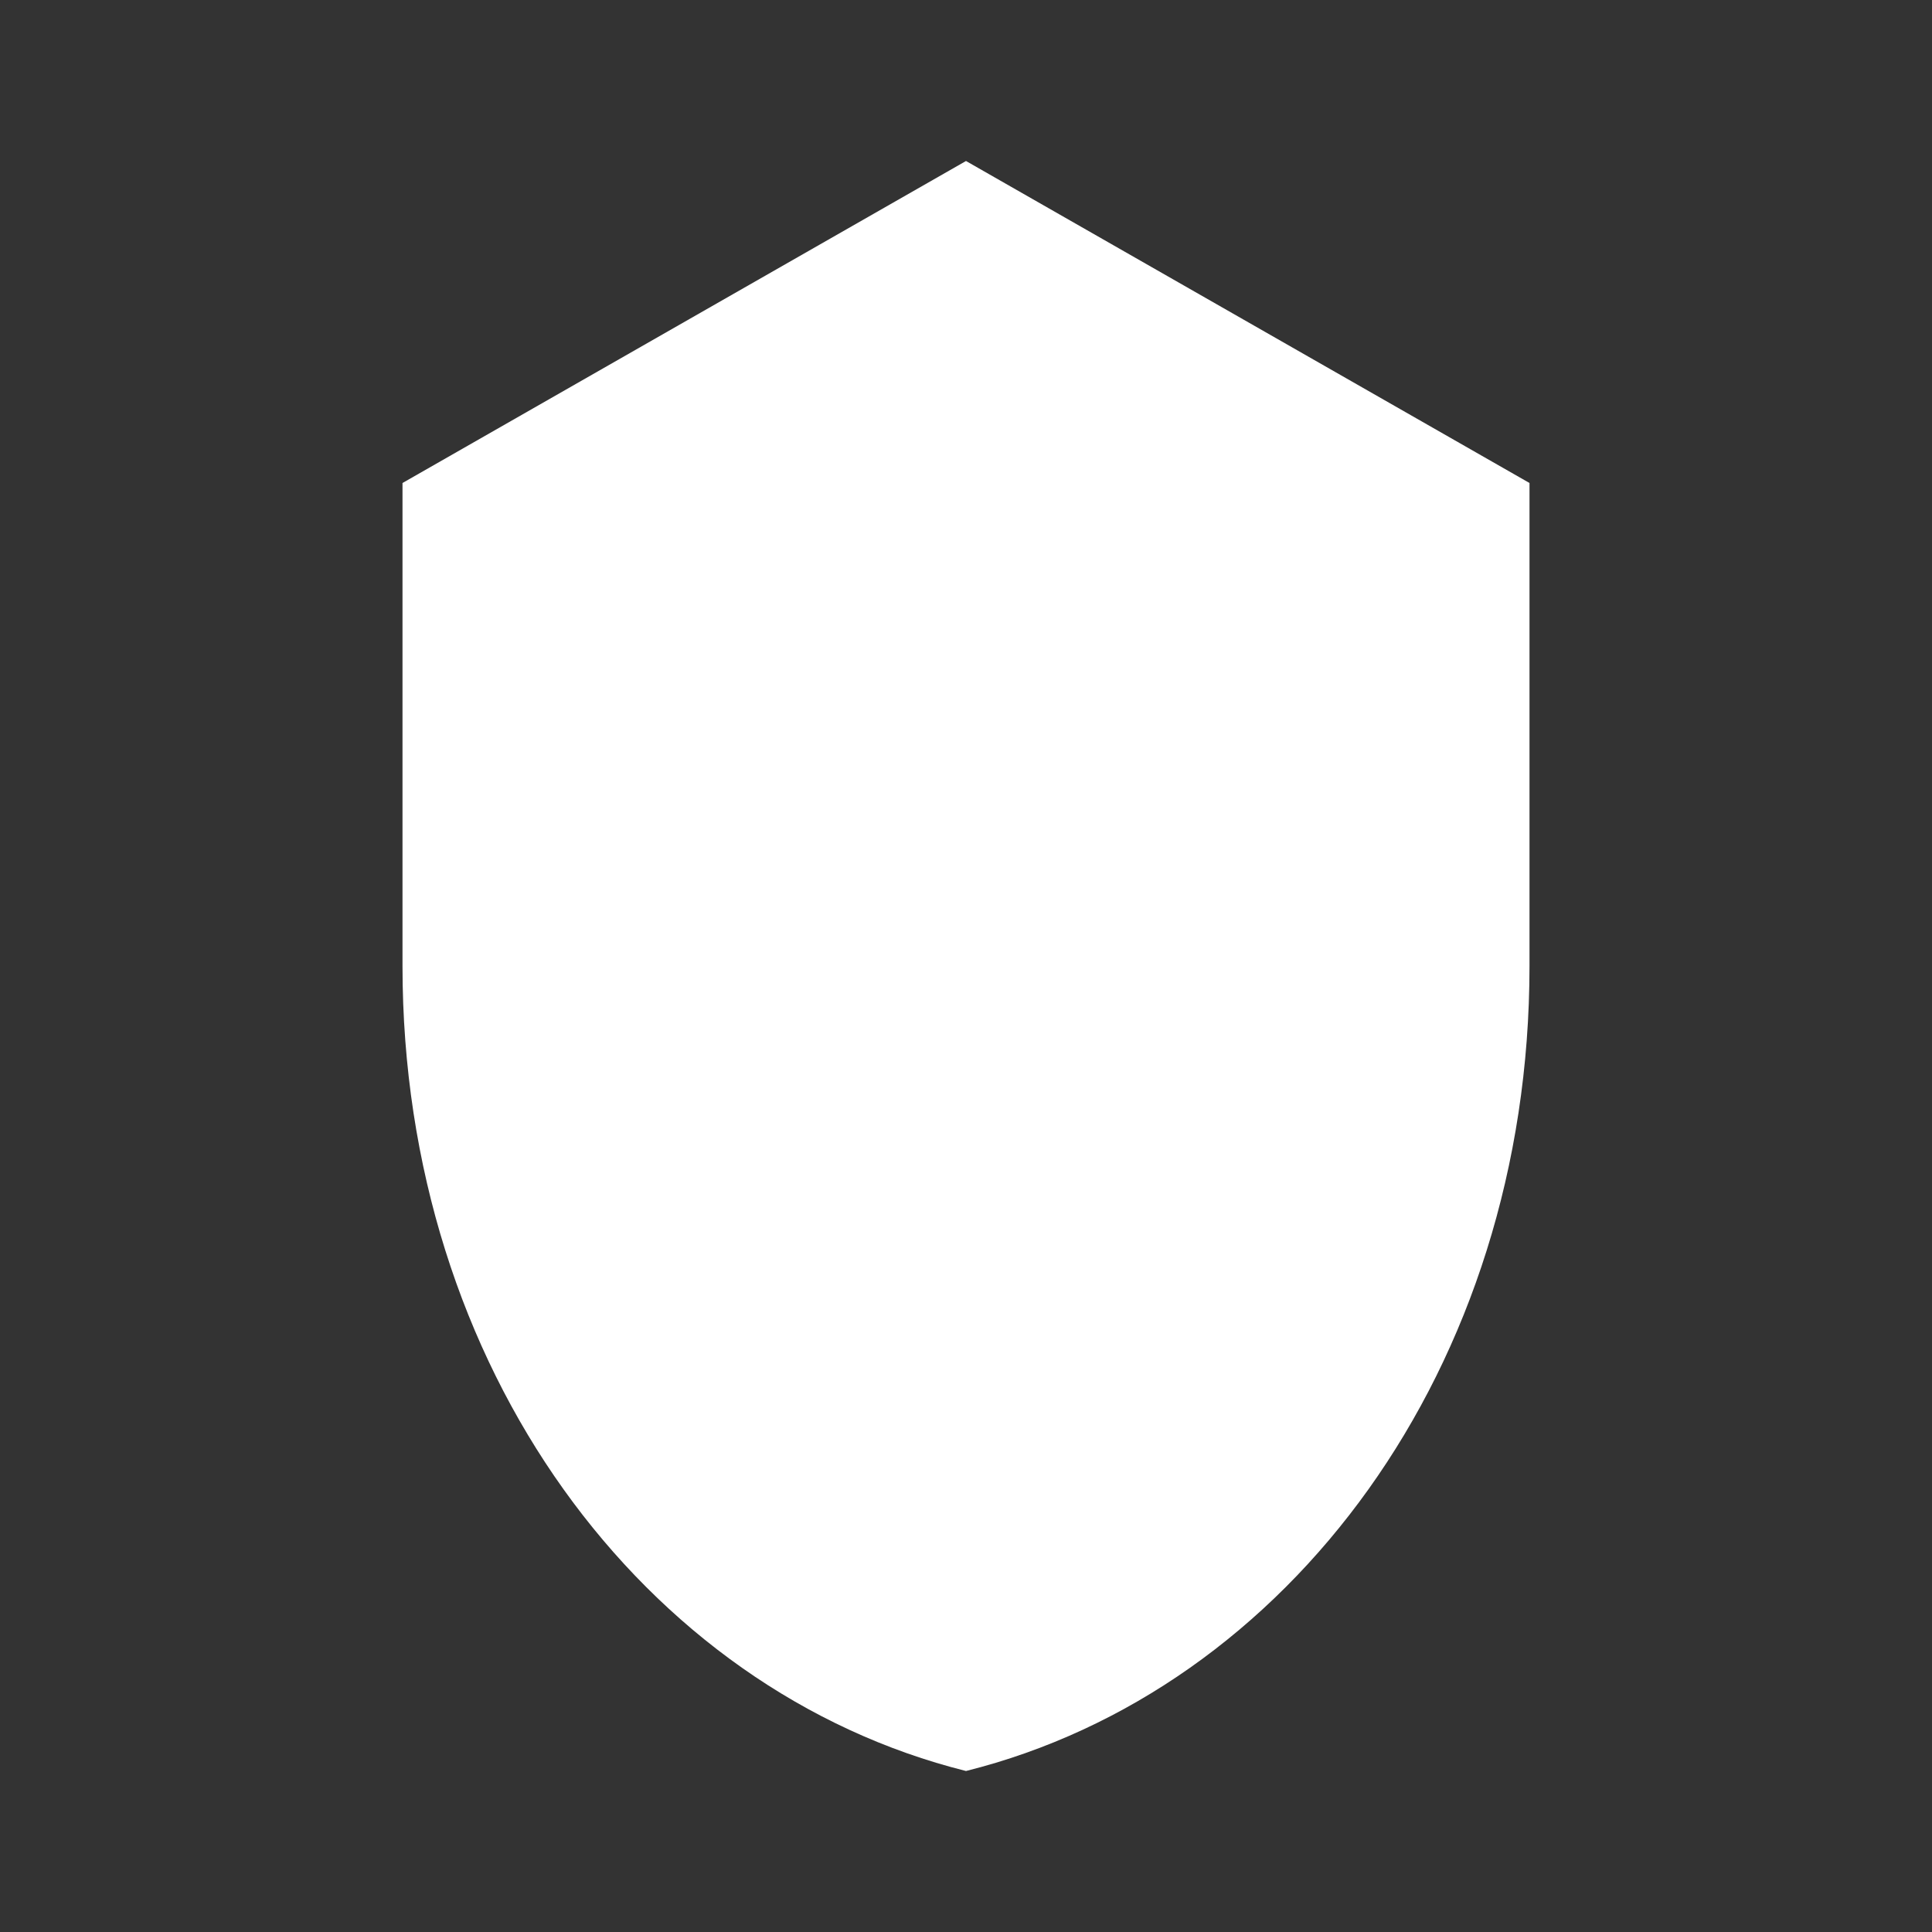 <svg xmlns="http://www.w3.org/2000/svg" fill="white" viewBox="0 0 24 24">
  <rect x="0" y="0" width="24" height="24" fill="#333333" stroke="none"/>
  <path d="M12 2l7 4v6c0 5-3 9-7 10-4-1-7-5-7-10V6l7-4z"/>
  <path d="M9 12l2 2 4-4"/>
</svg>